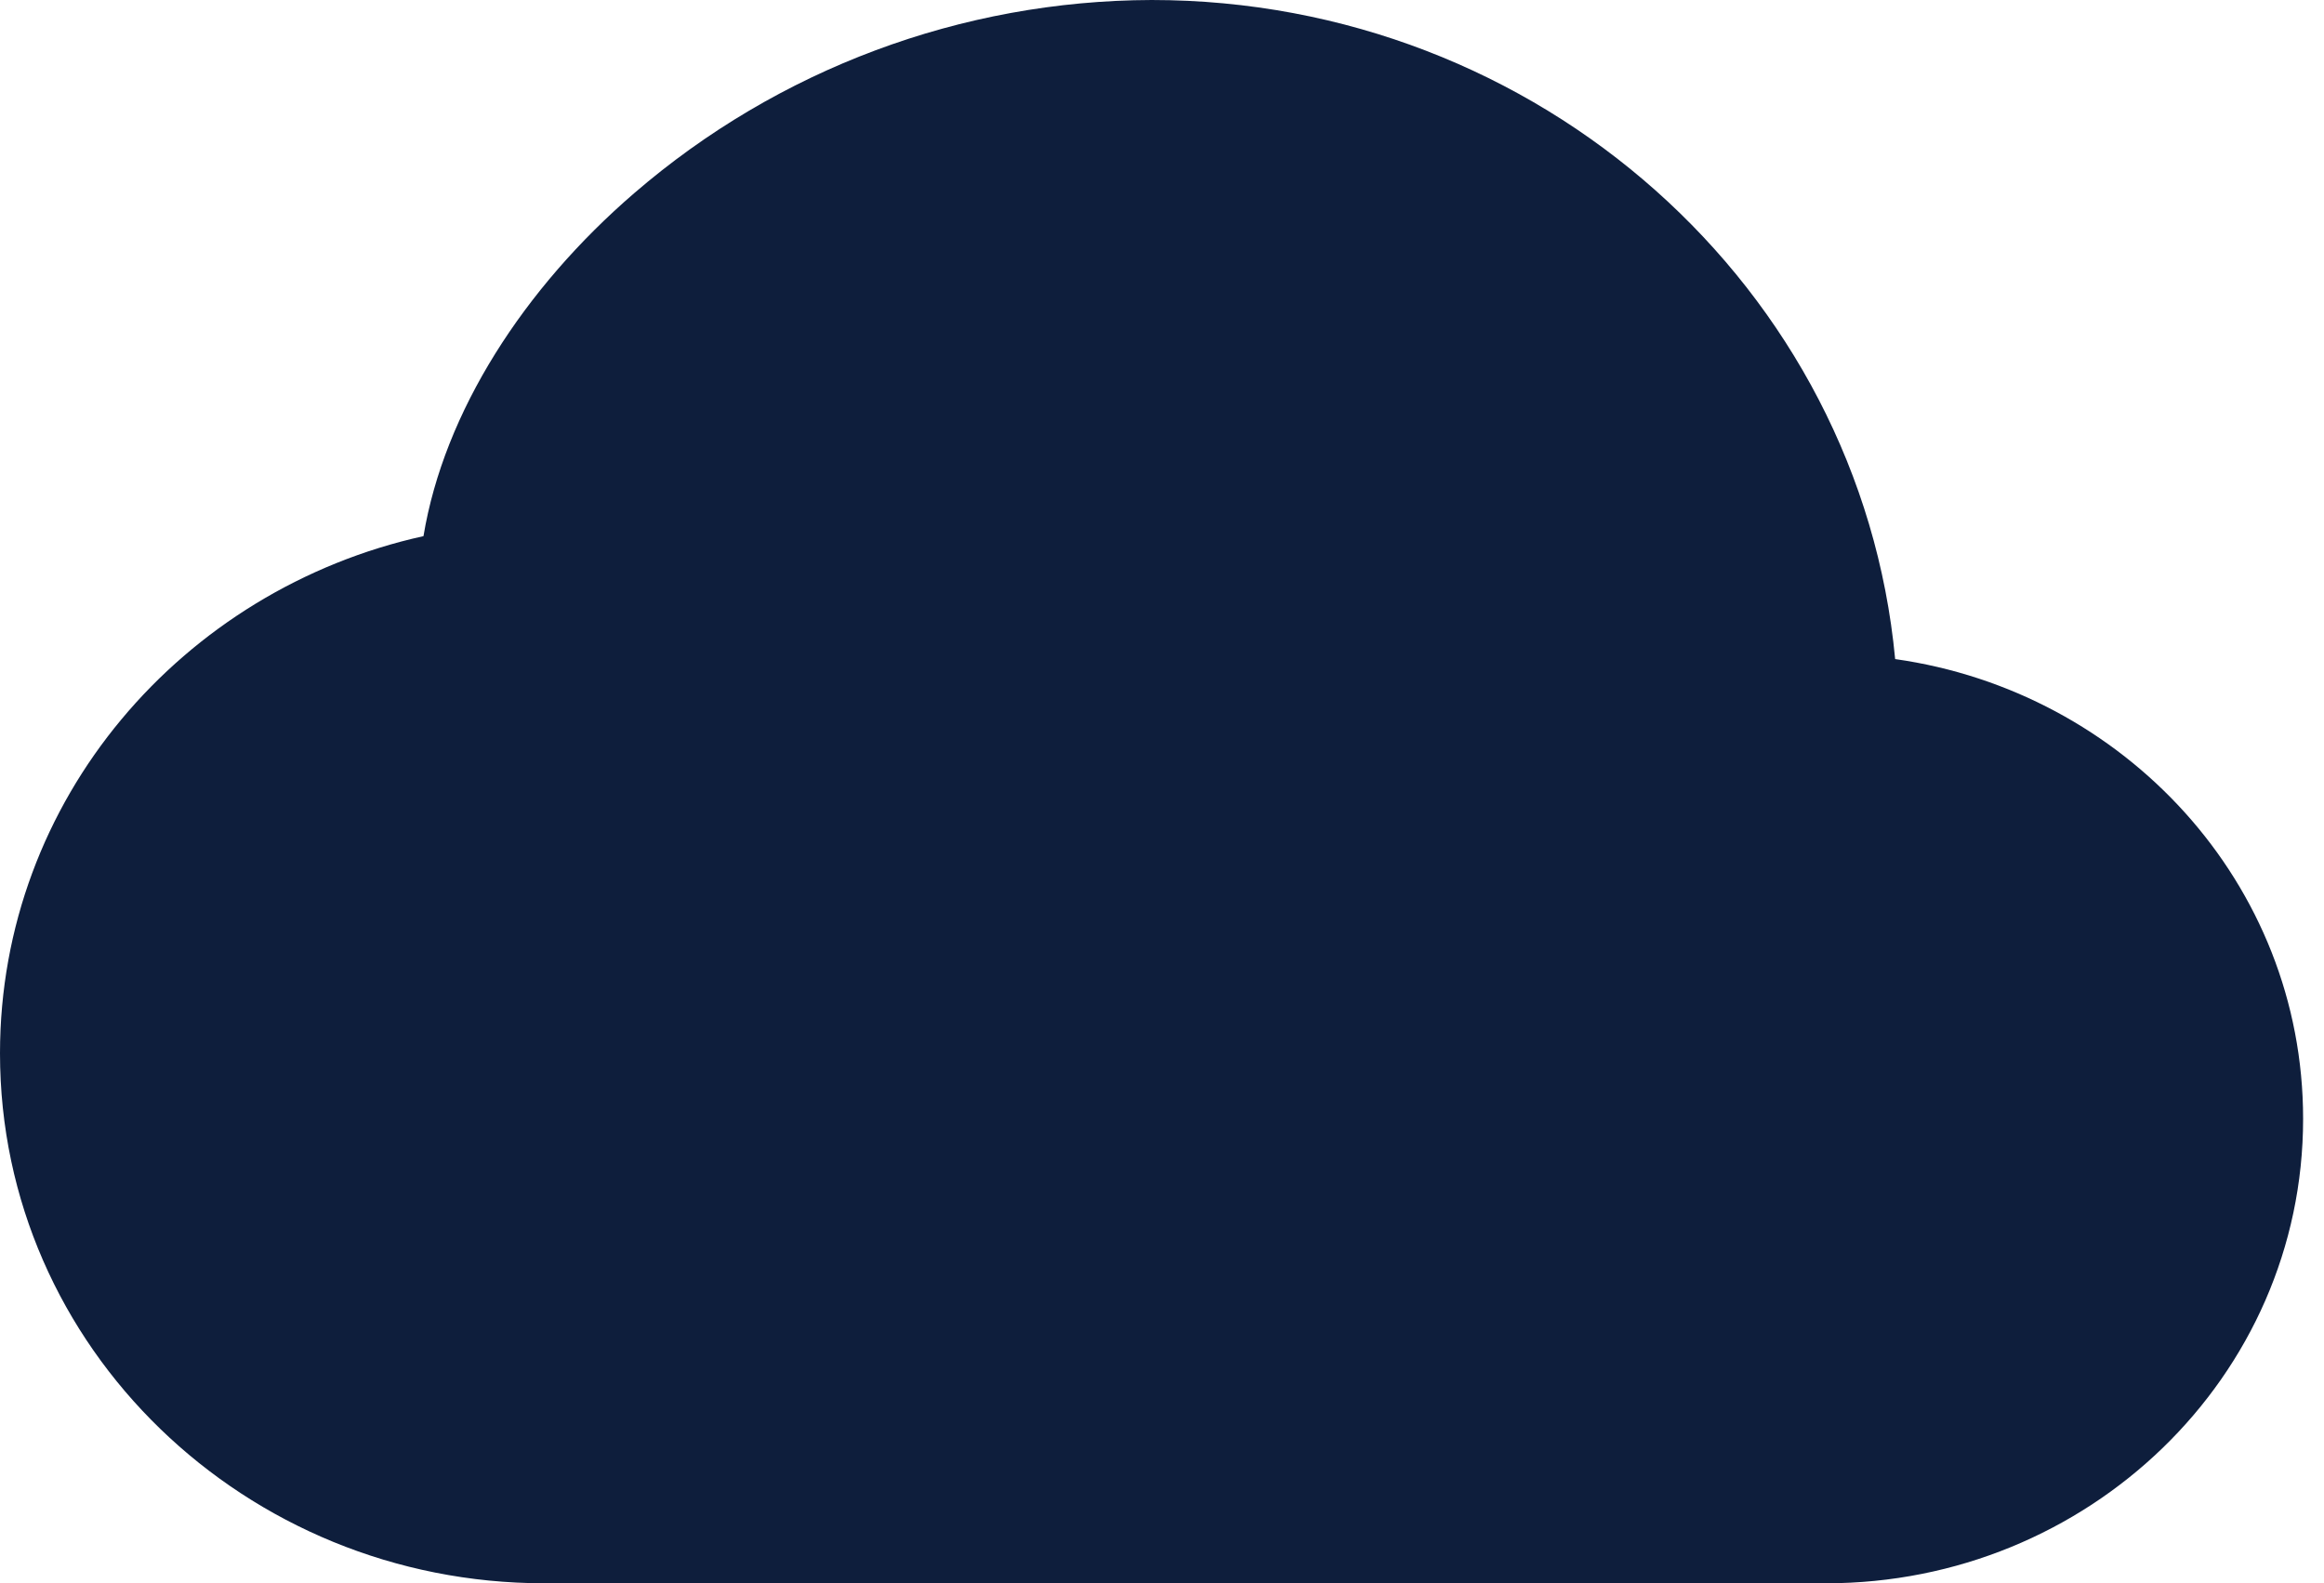 <?xml version="1.0" encoding="UTF-8"?> <svg xmlns="http://www.w3.org/2000/svg" width="91" height="62" viewBox="0 0 91 62" fill="none"> <path d="M24.834 7.564C30.467 2.706 37.652 0.023 45.091 0C60.253 0 72.839 11.273 74.208 25.809C83.181 27.077 90.182 34.59 90.182 43.812C90.182 53.934 81.739 62 71.508 62H21.311C9.627 62 0 52.79 0 41.247C0 31.31 7.136 23.081 16.582 20.995C17.388 16.131 20.516 11.284 24.834 7.564V7.564Z" fill="#0E1E3C"></path> </svg> 
